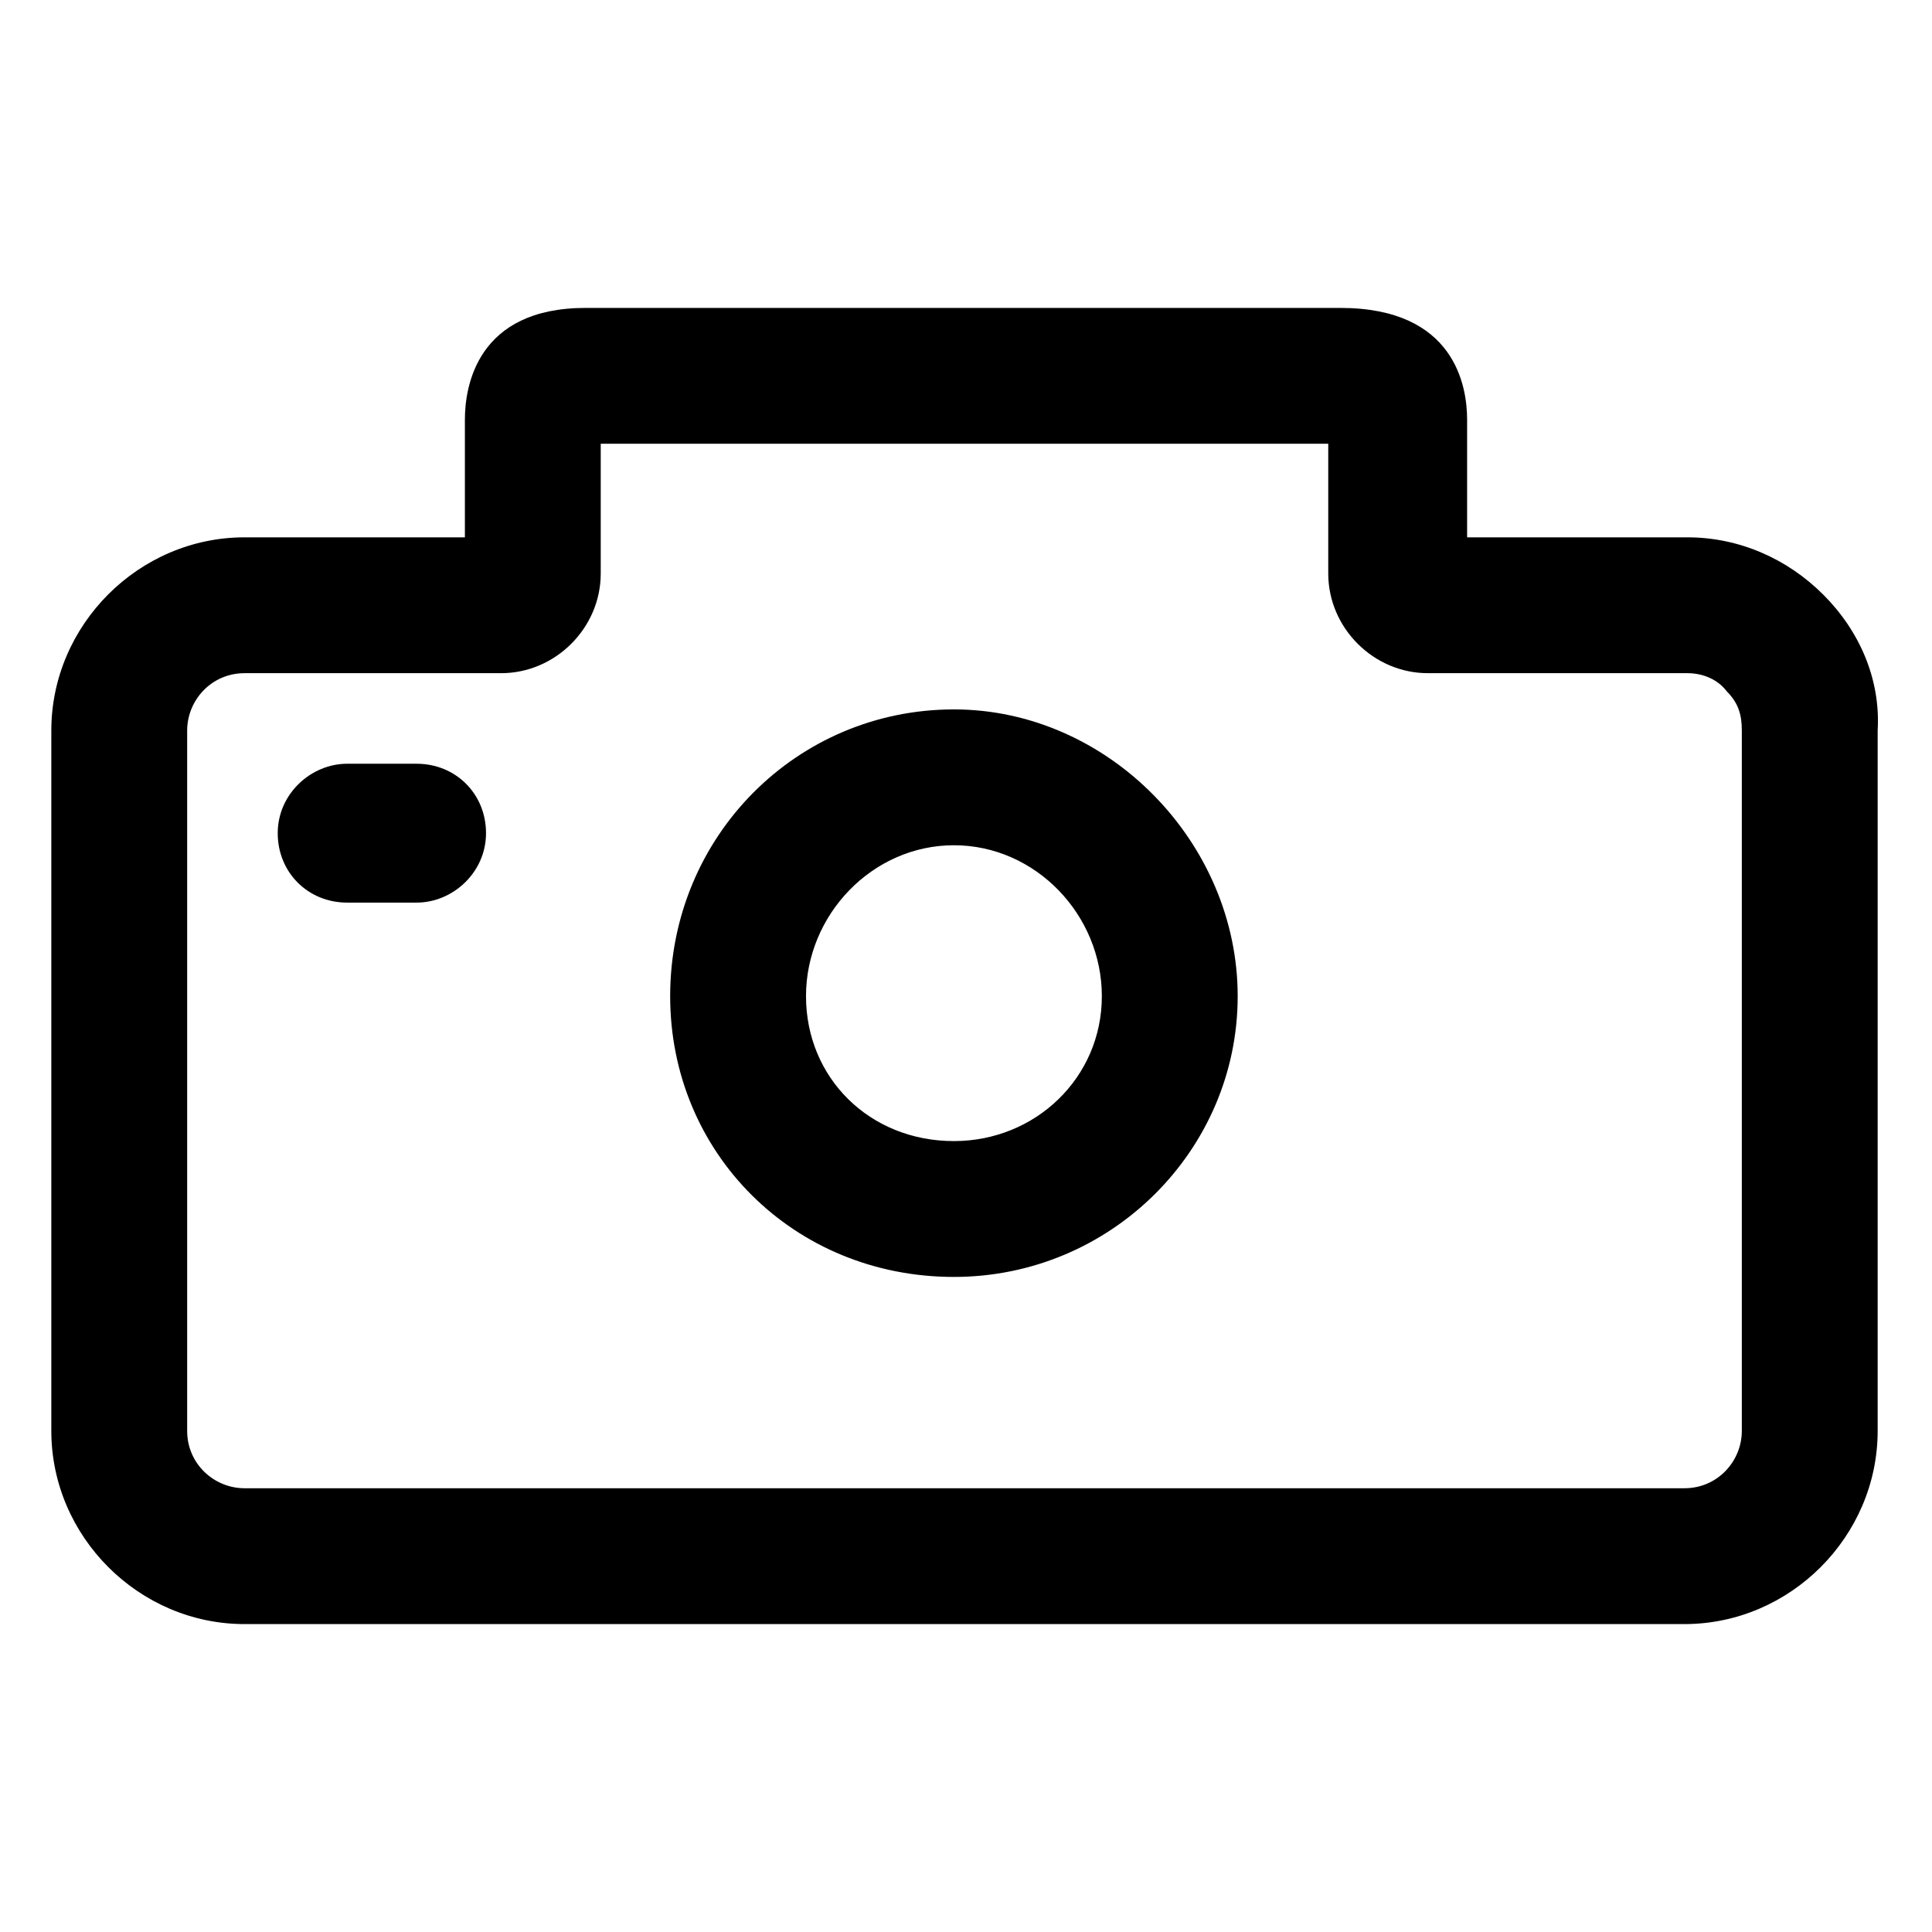 <?xml version="1.0" encoding="utf-8"?>
<!-- Generator: Adobe Illustrator 22.0.0, SVG Export Plug-In . SVG Version: 6.00 Build 0)  -->
<svg version="1.1" id="lni_lni-camera" xmlns="http://www.w3.org/2000/svg" xmlns:xlink="http://www.w3.org/1999/xlink" x="0px"
	 y="0px" viewBox="0 0 64 64" style="enable-background:new 0 0 64 64;" xml:space="preserve">
<g>
	<path d="M60.4,19.7c-1.2-1.2-2.8-1.9-4.5-1.9h-7.3v-3.9c0-1.1-0.4-3.7-4.2-3.7H19.4c-3.6,0-4,2.6-4,3.7v3.9H8.1
		c-3.5,0-6.4,2.9-6.4,6.4v23.2c0,3.5,2.9,6.4,6.4,6.4h47.7c3.5,0,6.4-2.9,6.4-6.4l0-23.2C62.3,22.5,61.6,20.9,60.4,19.7z M57.7,47.4
		c0,1-0.8,1.9-1.9,1.9H8.1c-1,0-1.9-0.8-1.9-1.9V24.2c0-1,0.8-1.9,1.9-1.9h8.5c1.8,0,3.3-1.5,3.3-3.3l0-4.3H44v4.3
		c0,1.8,1.5,3.3,3.3,3.3h8.6c0.5,0,1,0.2,1.3,0.6c0.4,0.4,0.5,0.8,0.5,1.3L57.7,47.4z"/>
	<path d="M31.6,23.5c-5.2,0-9.4,4.2-9.4,9.5c0,5.2,4.1,9.3,9.4,9.3c5.2,0,9.4-4.2,9.4-9.3C41,27.9,36.7,23.5,31.6,23.5z M31.6,37.8
		c-2.8,0-4.9-2.1-4.9-4.8c0-2.7,2.2-5,4.9-5c2.7,0,4.9,2.3,4.9,5C36.5,35.7,34.3,37.8,31.6,37.8z"/>
	<path d="M13.8,25.3h-2.3c-1.2,0-2.3,1-2.3,2.3s1,2.3,2.3,2.3h2.3c1.2,0,2.3-1,2.3-2.3S15.1,25.3,13.8,25.3z"/>
</g>
</svg>
